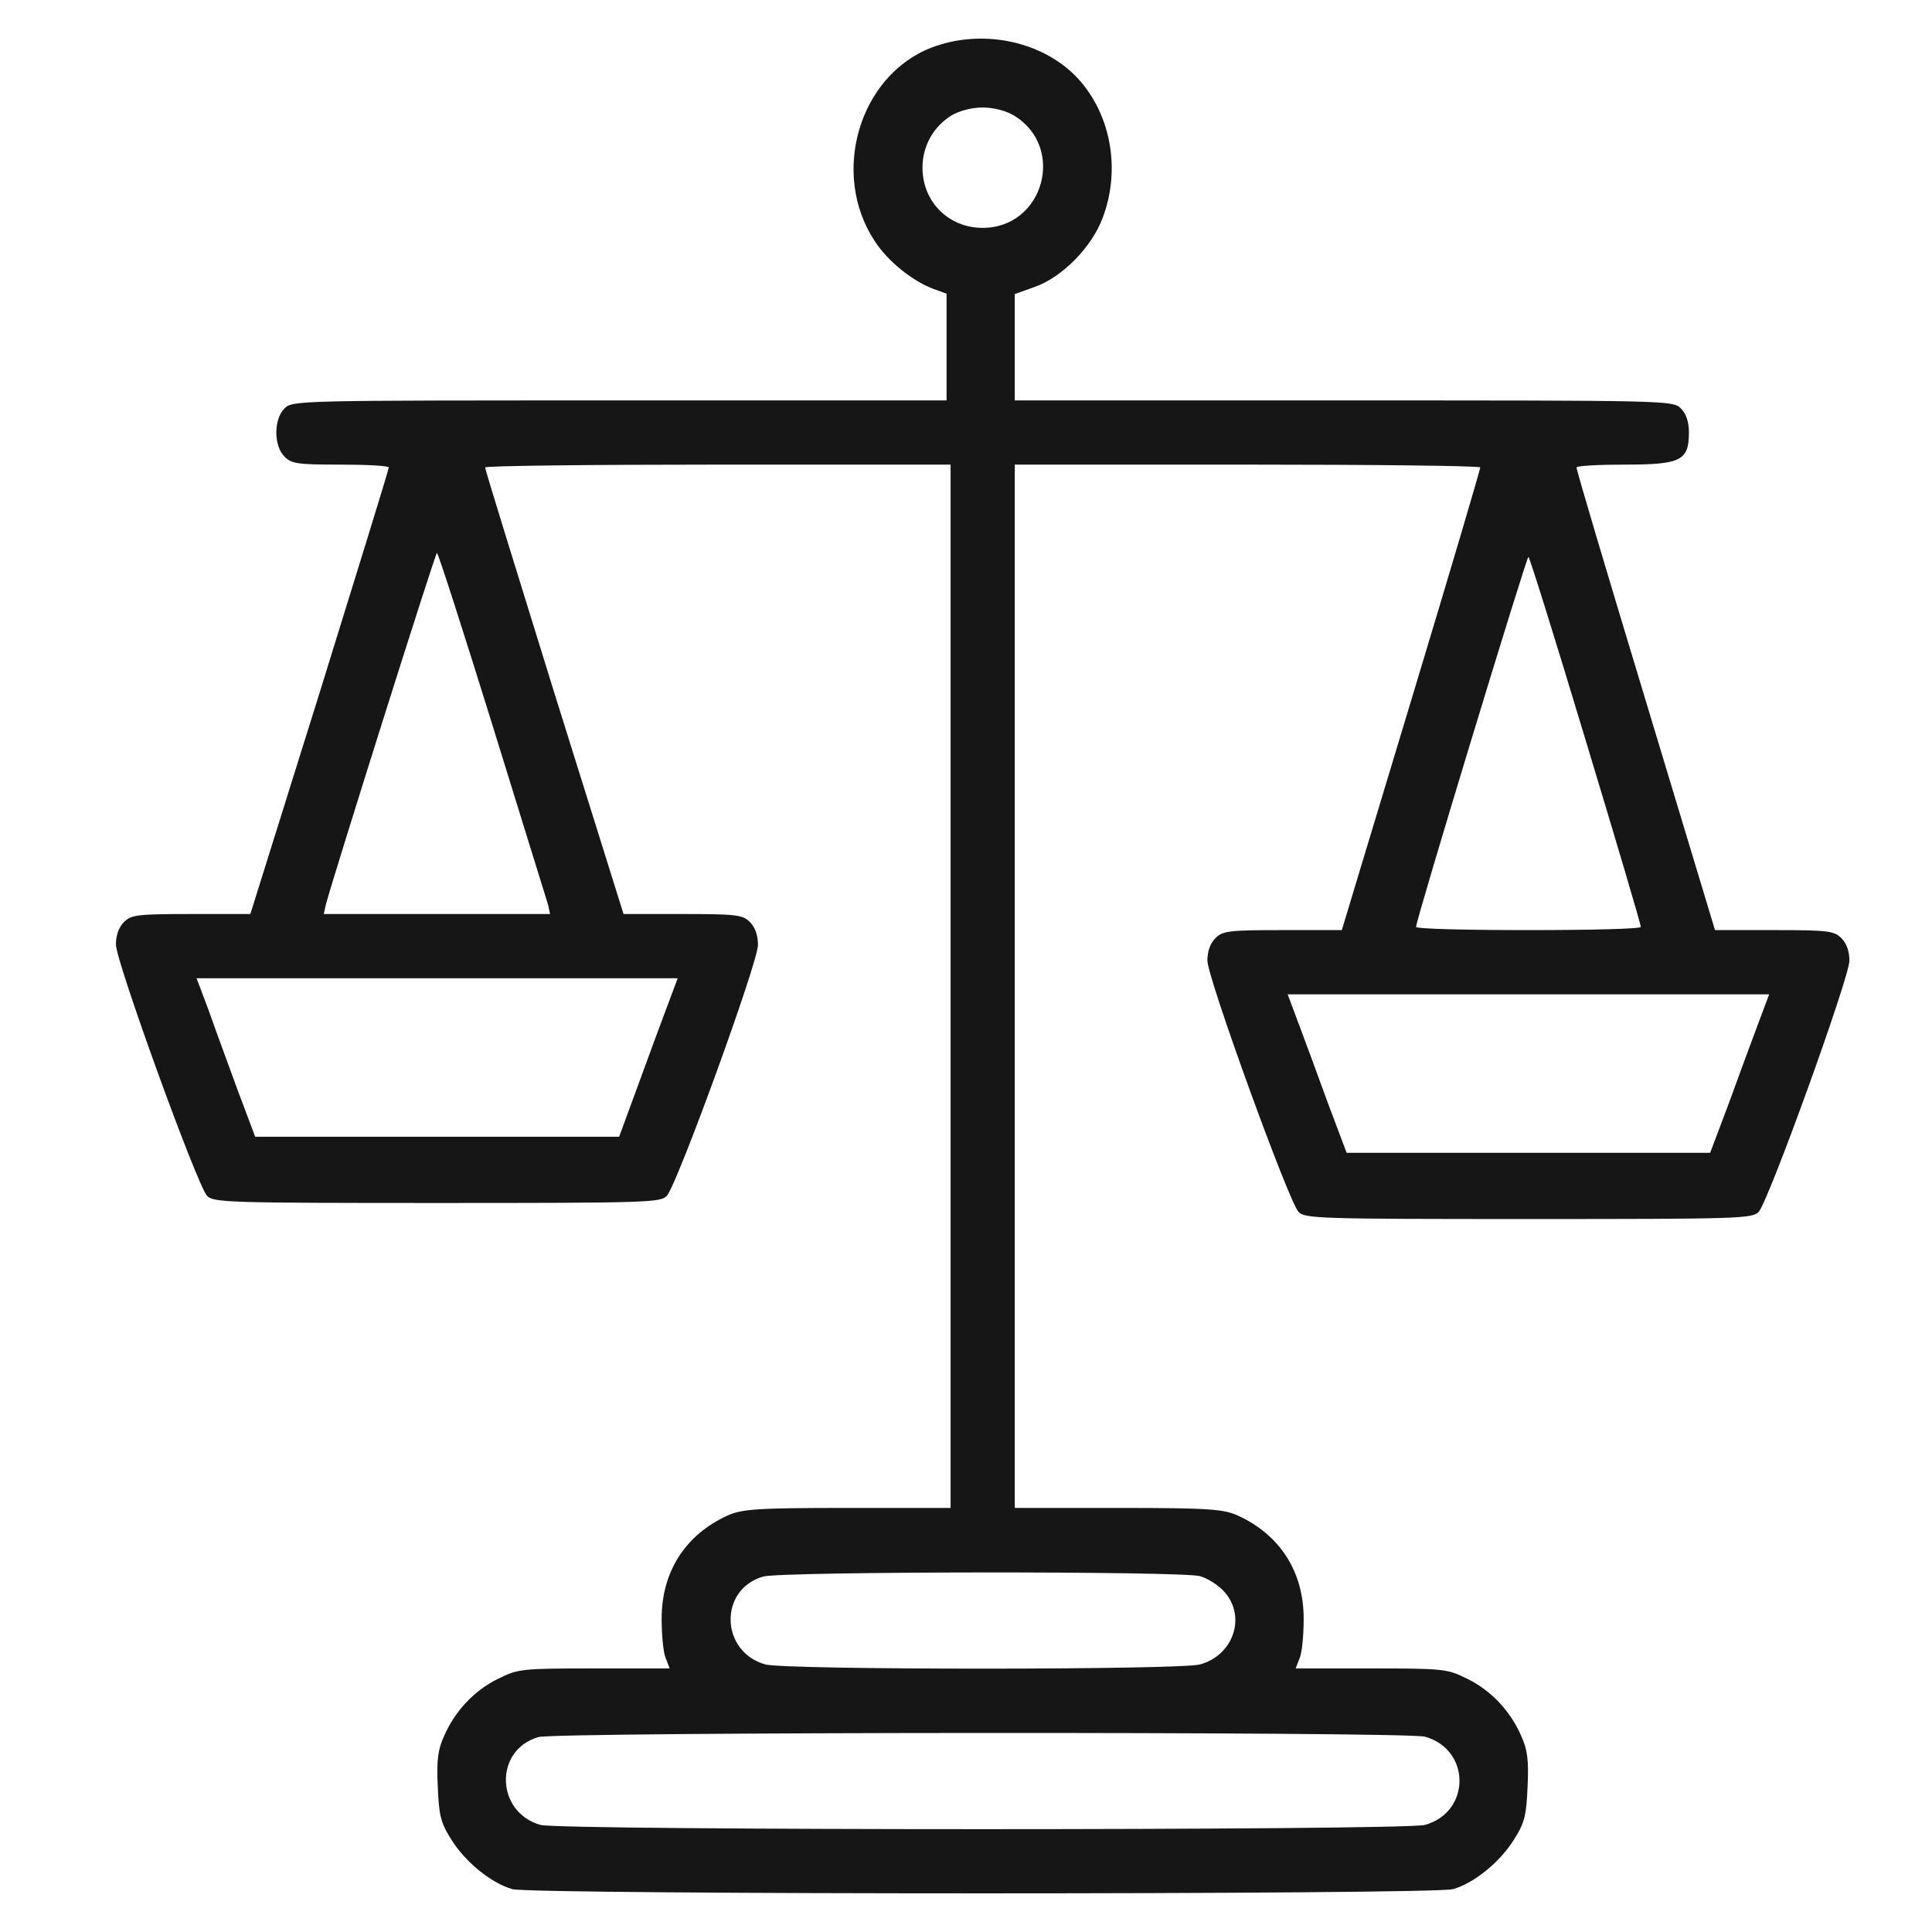 <svg width="50" height="50" viewBox="0 0 50 50" fill="none" xmlns="http://www.w3.org/2000/svg">
<path d="M24.102 1.234C22.233 1.961 21.485 4.495 22.638 6.24C22.981 6.77 23.625 7.278 24.154 7.476L24.497 7.6V8.982V10.363H16.033C7.704 10.363 7.569 10.363 7.362 10.57C7.081 10.851 7.081 11.536 7.362 11.817C7.549 12.004 7.704 12.024 8.816 12.024C9.501 12.024 10.062 12.056 10.062 12.097C10.062 12.149 9.252 14.766 8.276 17.913L6.479 23.655H4.952C3.55 23.655 3.395 23.676 3.208 23.863C3.073 23.998 3 24.206 3 24.445C3 24.881 5.098 30.665 5.357 30.946C5.513 31.122 5.918 31.133 11.308 31.133C16.77 31.133 17.103 31.122 17.259 30.946C17.529 30.645 19.616 24.912 19.616 24.455C19.616 24.206 19.543 23.998 19.408 23.863C19.221 23.676 19.066 23.655 17.663 23.655H16.137L14.34 17.913C13.364 14.766 12.554 12.149 12.554 12.097C12.554 12.056 15.265 12.024 18.577 12.024H24.601V25.525V39.025H21.932C19.554 39.025 19.201 39.056 18.827 39.223C17.736 39.721 17.123 40.676 17.123 41.892C17.123 42.307 17.165 42.764 17.227 42.909L17.331 43.179H15.379C13.489 43.179 13.406 43.19 12.886 43.449C12.274 43.75 11.775 44.28 11.495 44.924C11.329 45.287 11.298 45.557 11.329 46.232C11.36 46.97 11.401 47.167 11.671 47.593C12.035 48.185 12.71 48.735 13.26 48.891C13.79 49.036 37.073 49.036 37.603 48.891C38.153 48.735 38.828 48.185 39.191 47.593C39.462 47.167 39.503 46.97 39.534 46.232C39.565 45.557 39.534 45.287 39.368 44.924C39.088 44.28 38.589 43.75 37.977 43.449C37.457 43.19 37.374 43.179 35.484 43.179H33.532L33.636 42.909C33.698 42.764 33.739 42.307 33.739 41.892C33.739 40.676 33.127 39.721 32.036 39.223C31.663 39.056 31.309 39.025 28.942 39.025H26.262V25.525V12.024H32.286C35.598 12.024 38.309 12.056 38.309 12.097C38.309 12.149 37.509 14.86 36.523 18.12L34.726 24.071H33.199C31.797 24.071 31.642 24.092 31.455 24.279C31.32 24.414 31.247 24.621 31.247 24.86C31.247 25.296 33.345 31.081 33.604 31.361C33.76 31.538 34.165 31.548 39.555 31.548C45.038 31.548 45.35 31.538 45.516 31.361C45.776 31.07 47.863 25.296 47.863 24.86C47.863 24.621 47.79 24.414 47.655 24.279C47.468 24.092 47.313 24.071 45.921 24.071H44.384L42.587 18.12C41.601 14.86 40.791 12.149 40.801 12.097C40.801 12.056 41.362 12.024 42.047 12.024C43.501 12.024 43.709 11.921 43.709 11.194C43.709 10.913 43.636 10.706 43.501 10.57C43.294 10.363 43.159 10.363 34.778 10.363H26.262V8.982V7.611L26.782 7.424C27.488 7.175 28.256 6.396 28.537 5.638C29.025 4.35 28.734 2.875 27.82 1.951C26.896 1.037 25.38 0.746 24.102 1.234ZM26.241 2.989C27.592 3.81 27.01 5.897 25.431 5.897C24.549 5.897 23.874 5.222 23.874 4.34C23.874 3.779 24.154 3.28 24.622 2.989C24.829 2.865 25.151 2.782 25.431 2.782C25.712 2.782 26.034 2.865 26.241 2.989ZM12.741 18.754C13.499 21.194 14.143 23.292 14.185 23.417L14.236 23.655H11.308H8.379L8.431 23.417C8.629 22.669 11.266 14.309 11.308 14.309C11.339 14.309 11.983 16.313 12.741 18.754ZM41.04 19.169C41.829 21.776 42.473 23.946 42.463 23.988C42.463 24.04 41.154 24.071 39.555 24.071C37.956 24.071 36.647 24.04 36.647 23.988C36.637 23.843 39.503 14.413 39.555 14.413C39.586 14.413 40.251 16.552 41.04 19.169ZM17.259 26.065C17.103 26.48 16.76 27.404 16.5 28.121L16.023 29.419H11.308H6.604L6.136 28.173C5.887 27.488 5.544 26.563 5.389 26.117L5.087 25.317H11.308H17.539L17.259 26.065ZM45.506 26.48C45.35 26.896 45.007 27.82 44.748 28.537L44.259 29.835H39.555H34.851L34.362 28.537C34.103 27.82 33.76 26.896 33.604 26.48L33.324 25.733H39.555H45.786L45.506 26.48ZM31.06 40.791C31.268 40.853 31.559 41.04 31.704 41.217C32.254 41.86 31.912 42.837 31.06 43.075C30.541 43.221 20.322 43.221 19.803 43.075C18.64 42.743 18.598 41.133 19.751 40.801C20.218 40.666 30.572 40.656 31.06 40.791ZM36.876 44.945C38.07 45.277 38.07 46.897 36.876 47.229C36.346 47.375 14.517 47.375 13.987 47.229C12.824 46.897 12.783 45.287 13.935 44.955C14.413 44.82 36.388 44.81 36.876 44.945Z" fill="#161616"/>
</svg>

